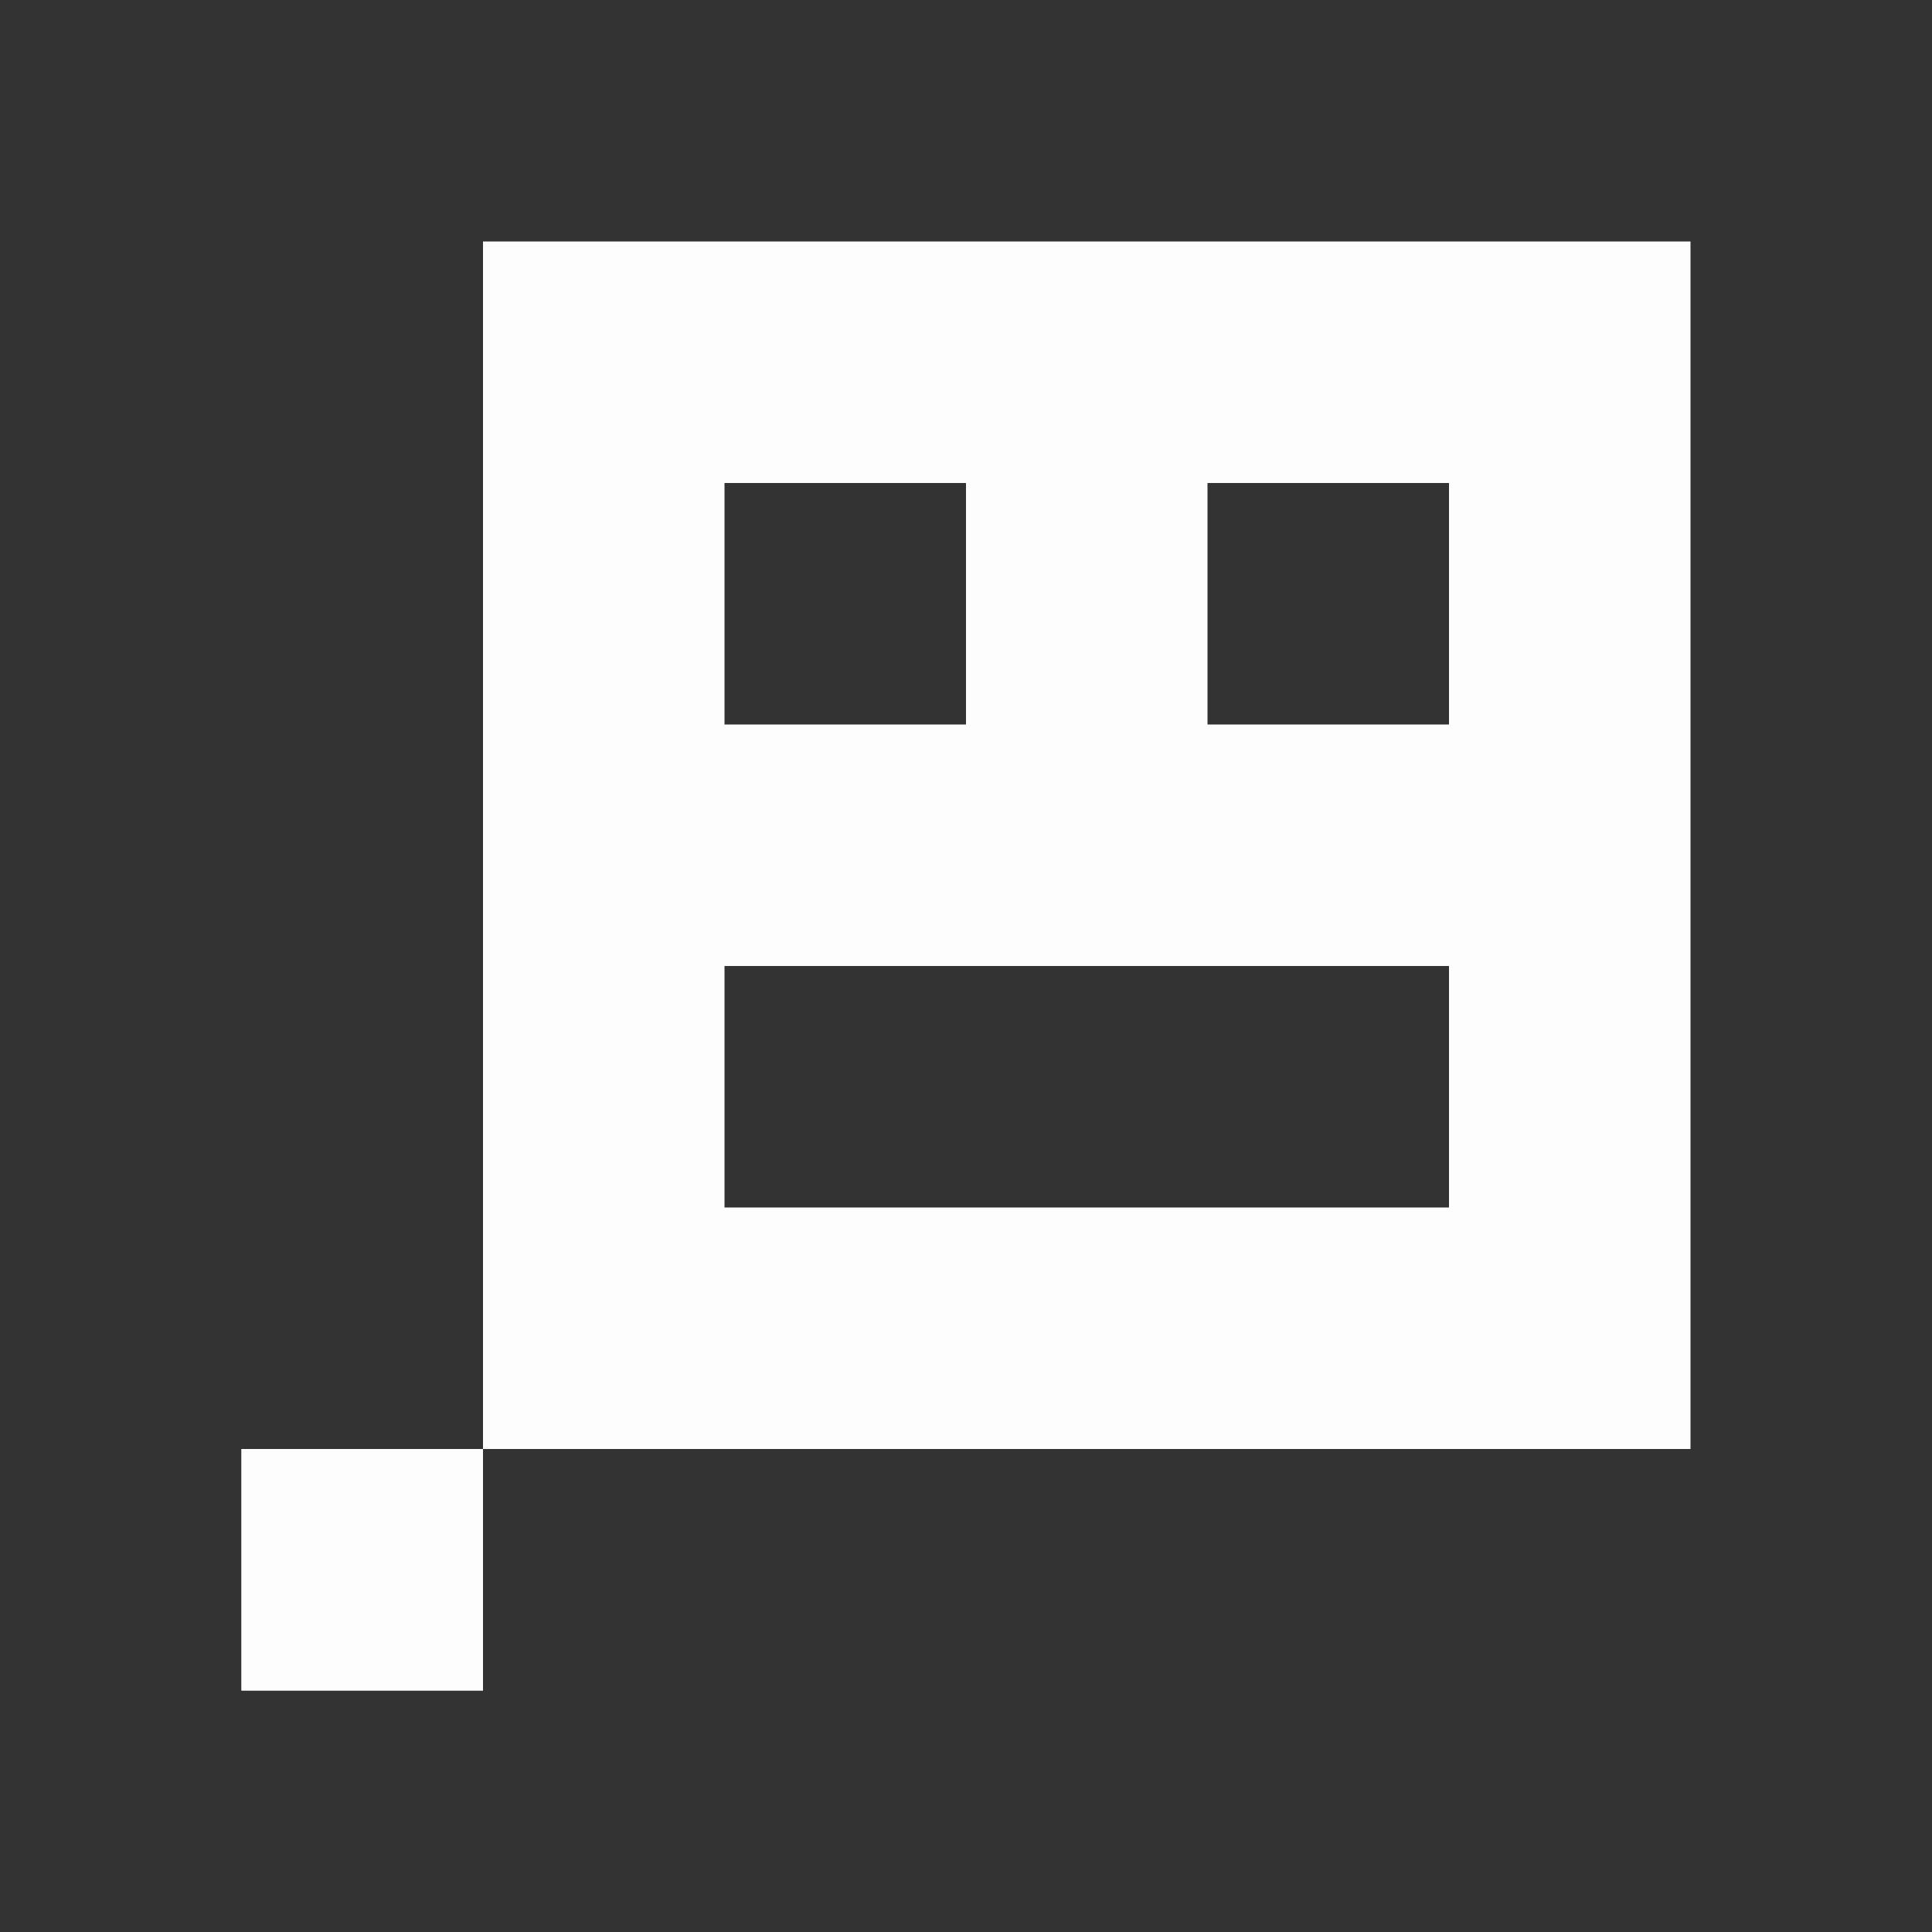 <svg width="32" height="32" viewBox="0 0 32 32" fill="none" xmlns="http://www.w3.org/2000/svg">
<rect x="0" y="0" width="32" height="32" fill="#333333" stroke="none"/>
<rect x="4" y="24" width="4" height="4" fill="#FDFDFD"/>
<rect x="4" y="24" width="4" height="4" fill="#FDFDFD"/>
<path fill-rule="evenodd" clip-rule="evenodd" d="M28 4H8V24H28V4ZM16 8H12V12H16V8ZM12 16H24V20H12V16ZM24 8H20V12H24V8Z" fill="#FDFDFD"/>
</svg>
